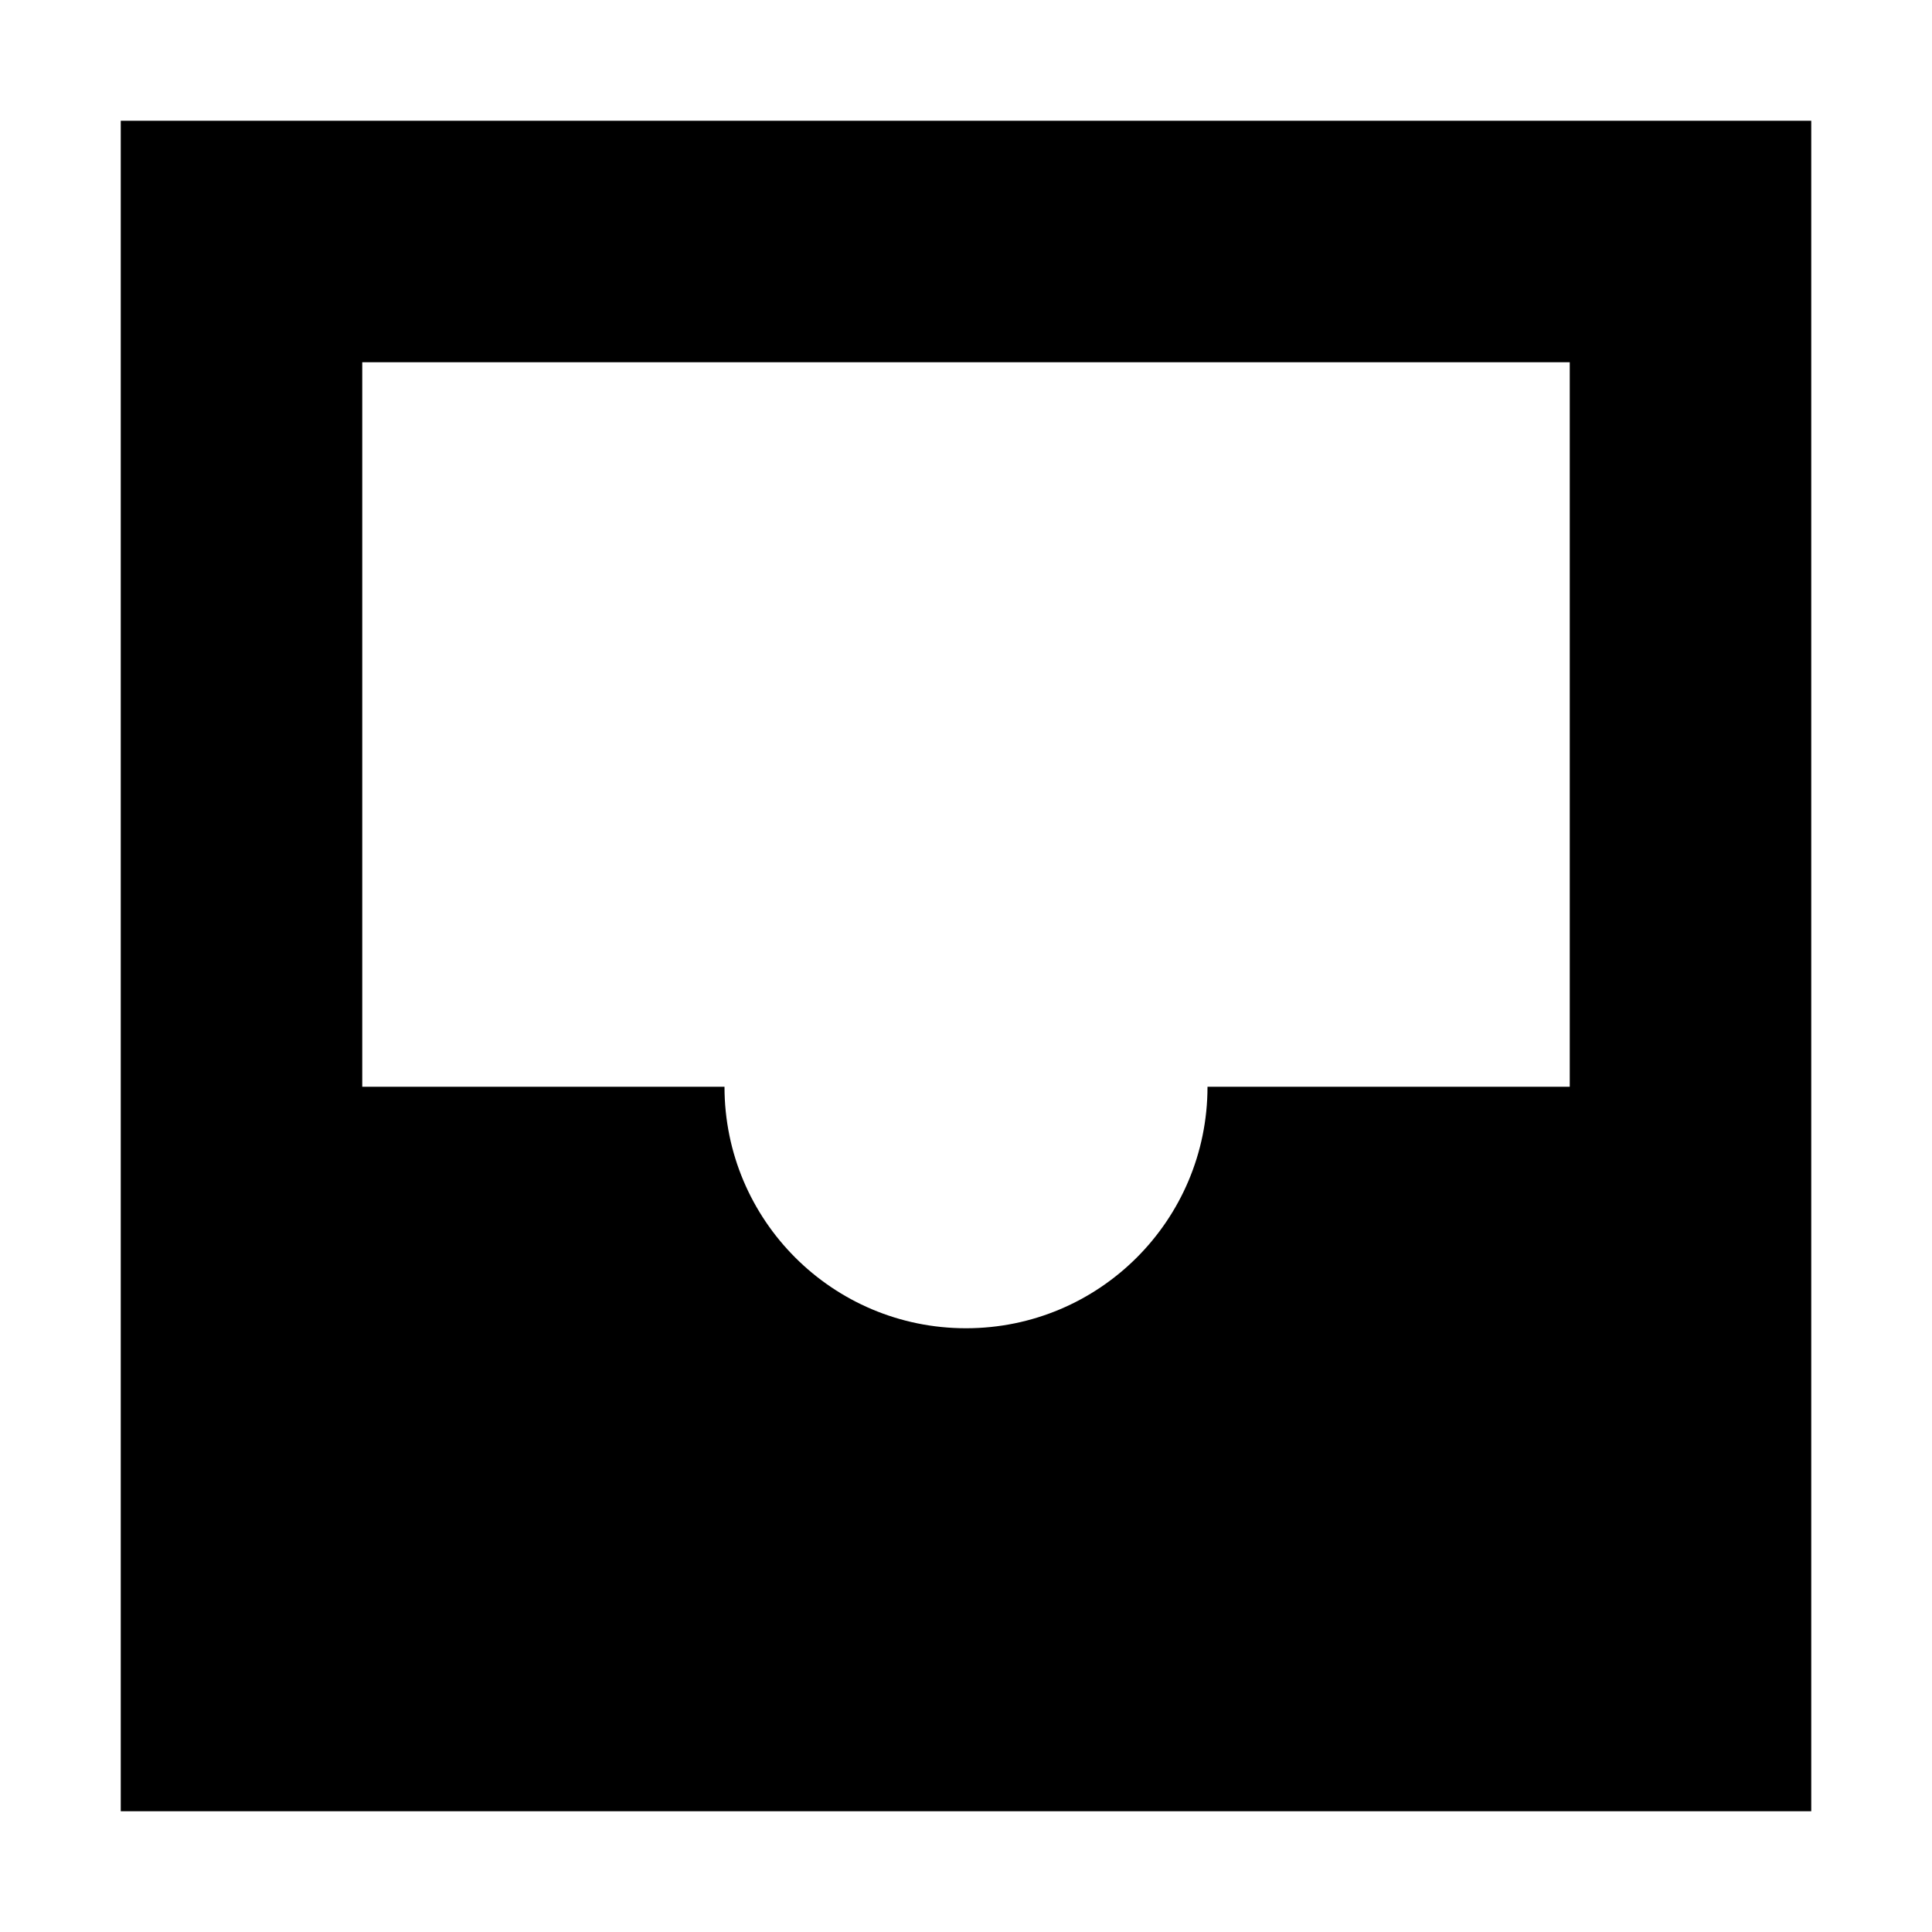 <?xml version="1.0" encoding="utf-8"?><!-- Скачано с сайта svg4.ru / Downloaded from svg4.ru -->
<svg width="800px" height="800px" viewBox="0 0 16 16" fill="none" xmlns="http://www.w3.org/2000/svg">
<path fill-rule="evenodd" clip-rule="evenodd" d="M1 1V15H15V1H1ZM13 9V3H3V9H6C6 10.105 6.895 11 8 11C9.105 11 10 10.105 10 9H13Z" fill="#000000"/>
</svg>